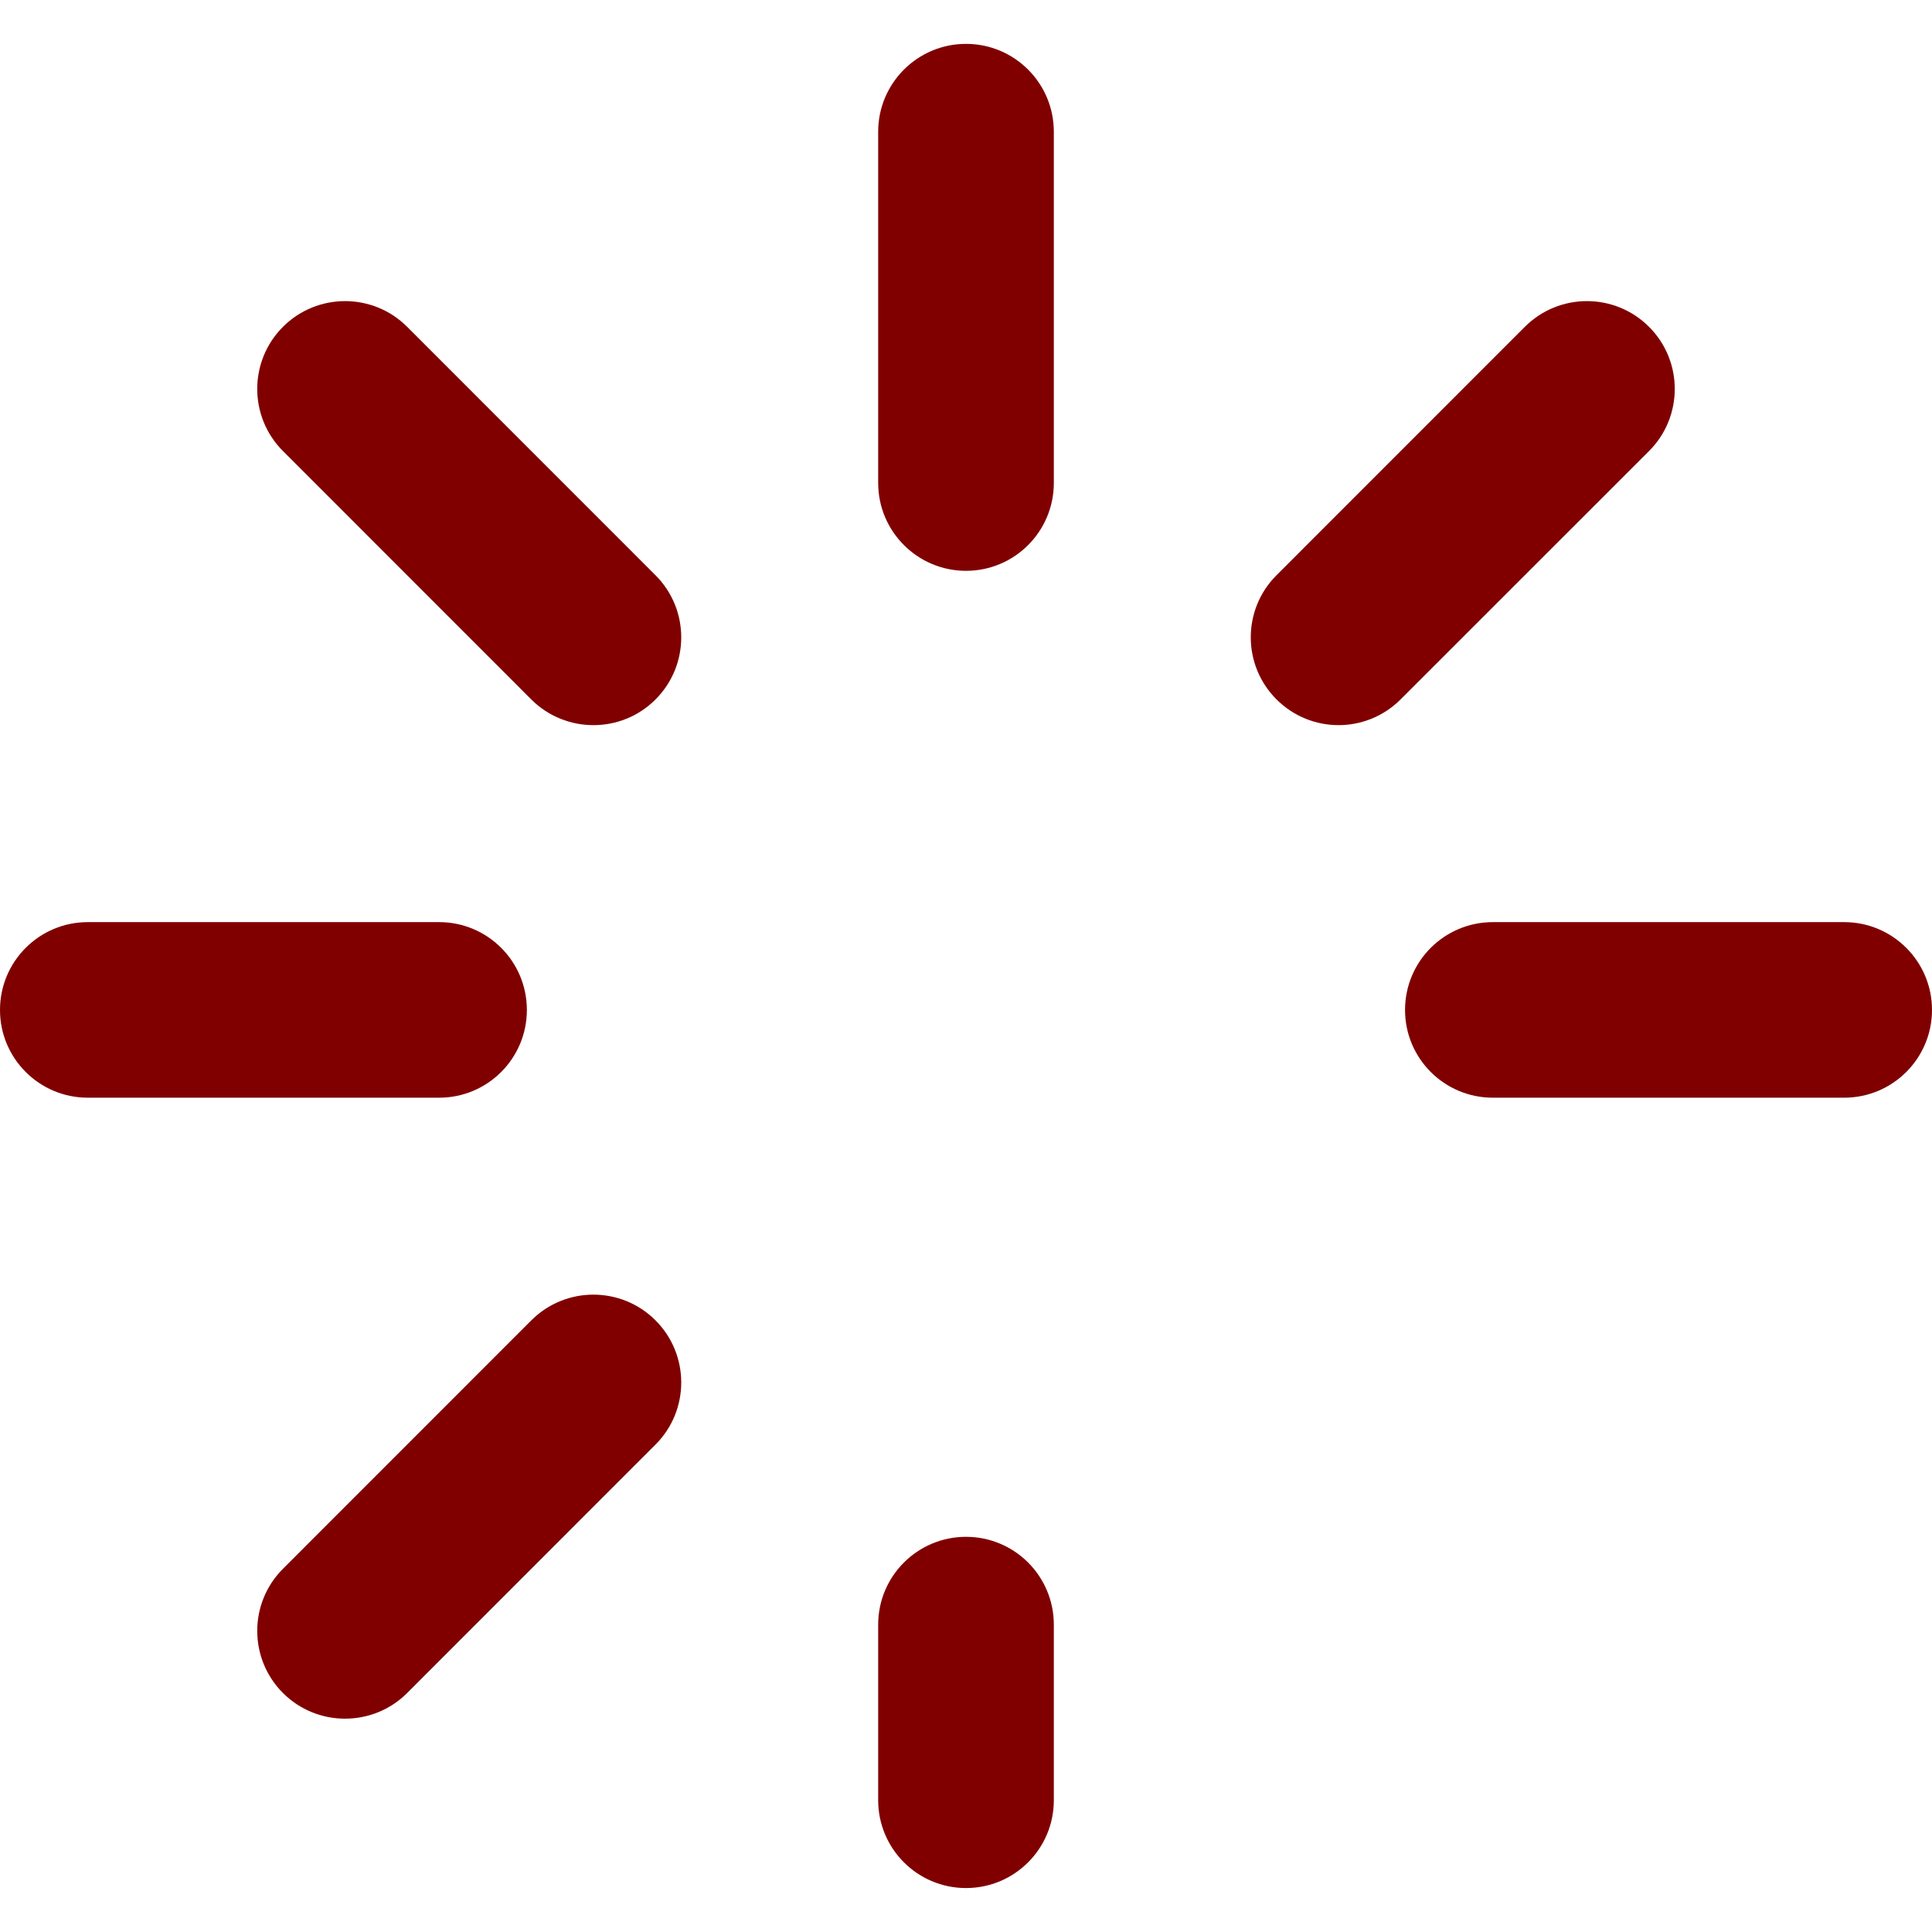 <svg width="24" height="24" viewBox="0 0 24 24" fill="none" xmlns="http://www.w3.org/2000/svg">
<g clip-path="url(#clip0_508_9480)">
<path d="M12 0.545C11.398 0.545 10.909 1.034 10.909 1.636V6C10.909 6.602 11.398 7.091 12 7.091C12.603 7.091 13.091 6.602 13.091 6V1.636C13.091 1.034 12.603 0.545 12 0.545Z" fill="#800000"/>
<path d="M12 19.091C11.398 19.091 10.909 19.579 10.909 20.182V22.363C10.909 22.966 11.398 23.454 12 23.454C12.603 23.454 13.091 22.966 13.091 22.363V20.182C13.091 19.579 12.603 19.091 12 19.091Z" fill="#800000"/>
<path d="M22.909 11.455H18.545C17.942 11.455 17.454 11.943 17.454 12.546C17.454 13.148 17.942 13.636 18.545 13.636H22.909C23.511 13.636 24 13.148 24 12.546C24 11.943 23.511 11.455 22.909 11.455Z" fill="#800000"/>
<path d="M6.545 12.546C6.545 11.943 6.057 11.455 5.455 11.455H1.091C0.488 11.455 0 11.943 0 12.546C0 13.148 0.488 13.636 1.091 13.636H5.455C6.057 13.636 6.545 13.148 6.545 12.546Z" fill="#800000"/>
<path d="M20.485 4.06C20.059 3.634 19.368 3.634 18.942 4.06L15.857 7.146C15.431 7.572 15.431 8.262 15.857 8.688C16.07 8.901 16.349 9.008 16.628 9.008C16.907 9.008 17.186 8.901 17.399 8.688L20.485 5.603C20.911 5.177 20.911 4.486 20.485 4.06Z" fill="#800000"/>
<path d="M6.6 16.402L3.515 19.488C3.089 19.914 3.089 20.605 3.515 21.031C3.728 21.244 4.007 21.35 4.286 21.35C4.565 21.35 4.845 21.244 5.058 21.031L8.143 17.945C8.569 17.519 8.569 16.828 8.143 16.402C7.717 15.976 7.026 15.976 6.6 16.402Z" fill="#800000"/>
<path d="M5.058 4.06C4.632 3.634 3.941 3.634 3.515 4.06C3.089 4.486 3.089 5.177 3.515 5.603L6.6 8.689C6.813 8.902 7.093 9.008 7.372 9.008C7.651 9.008 7.93 8.902 8.143 8.689C8.569 8.263 8.569 7.572 8.143 7.146L5.058 4.06Z" fill="#800000"/>
</g>
<defs>
<clipPath id="clip0_508_9480">
<rect width="24" height="24" fill="white"/>
</clipPath>
</defs>
</svg>
